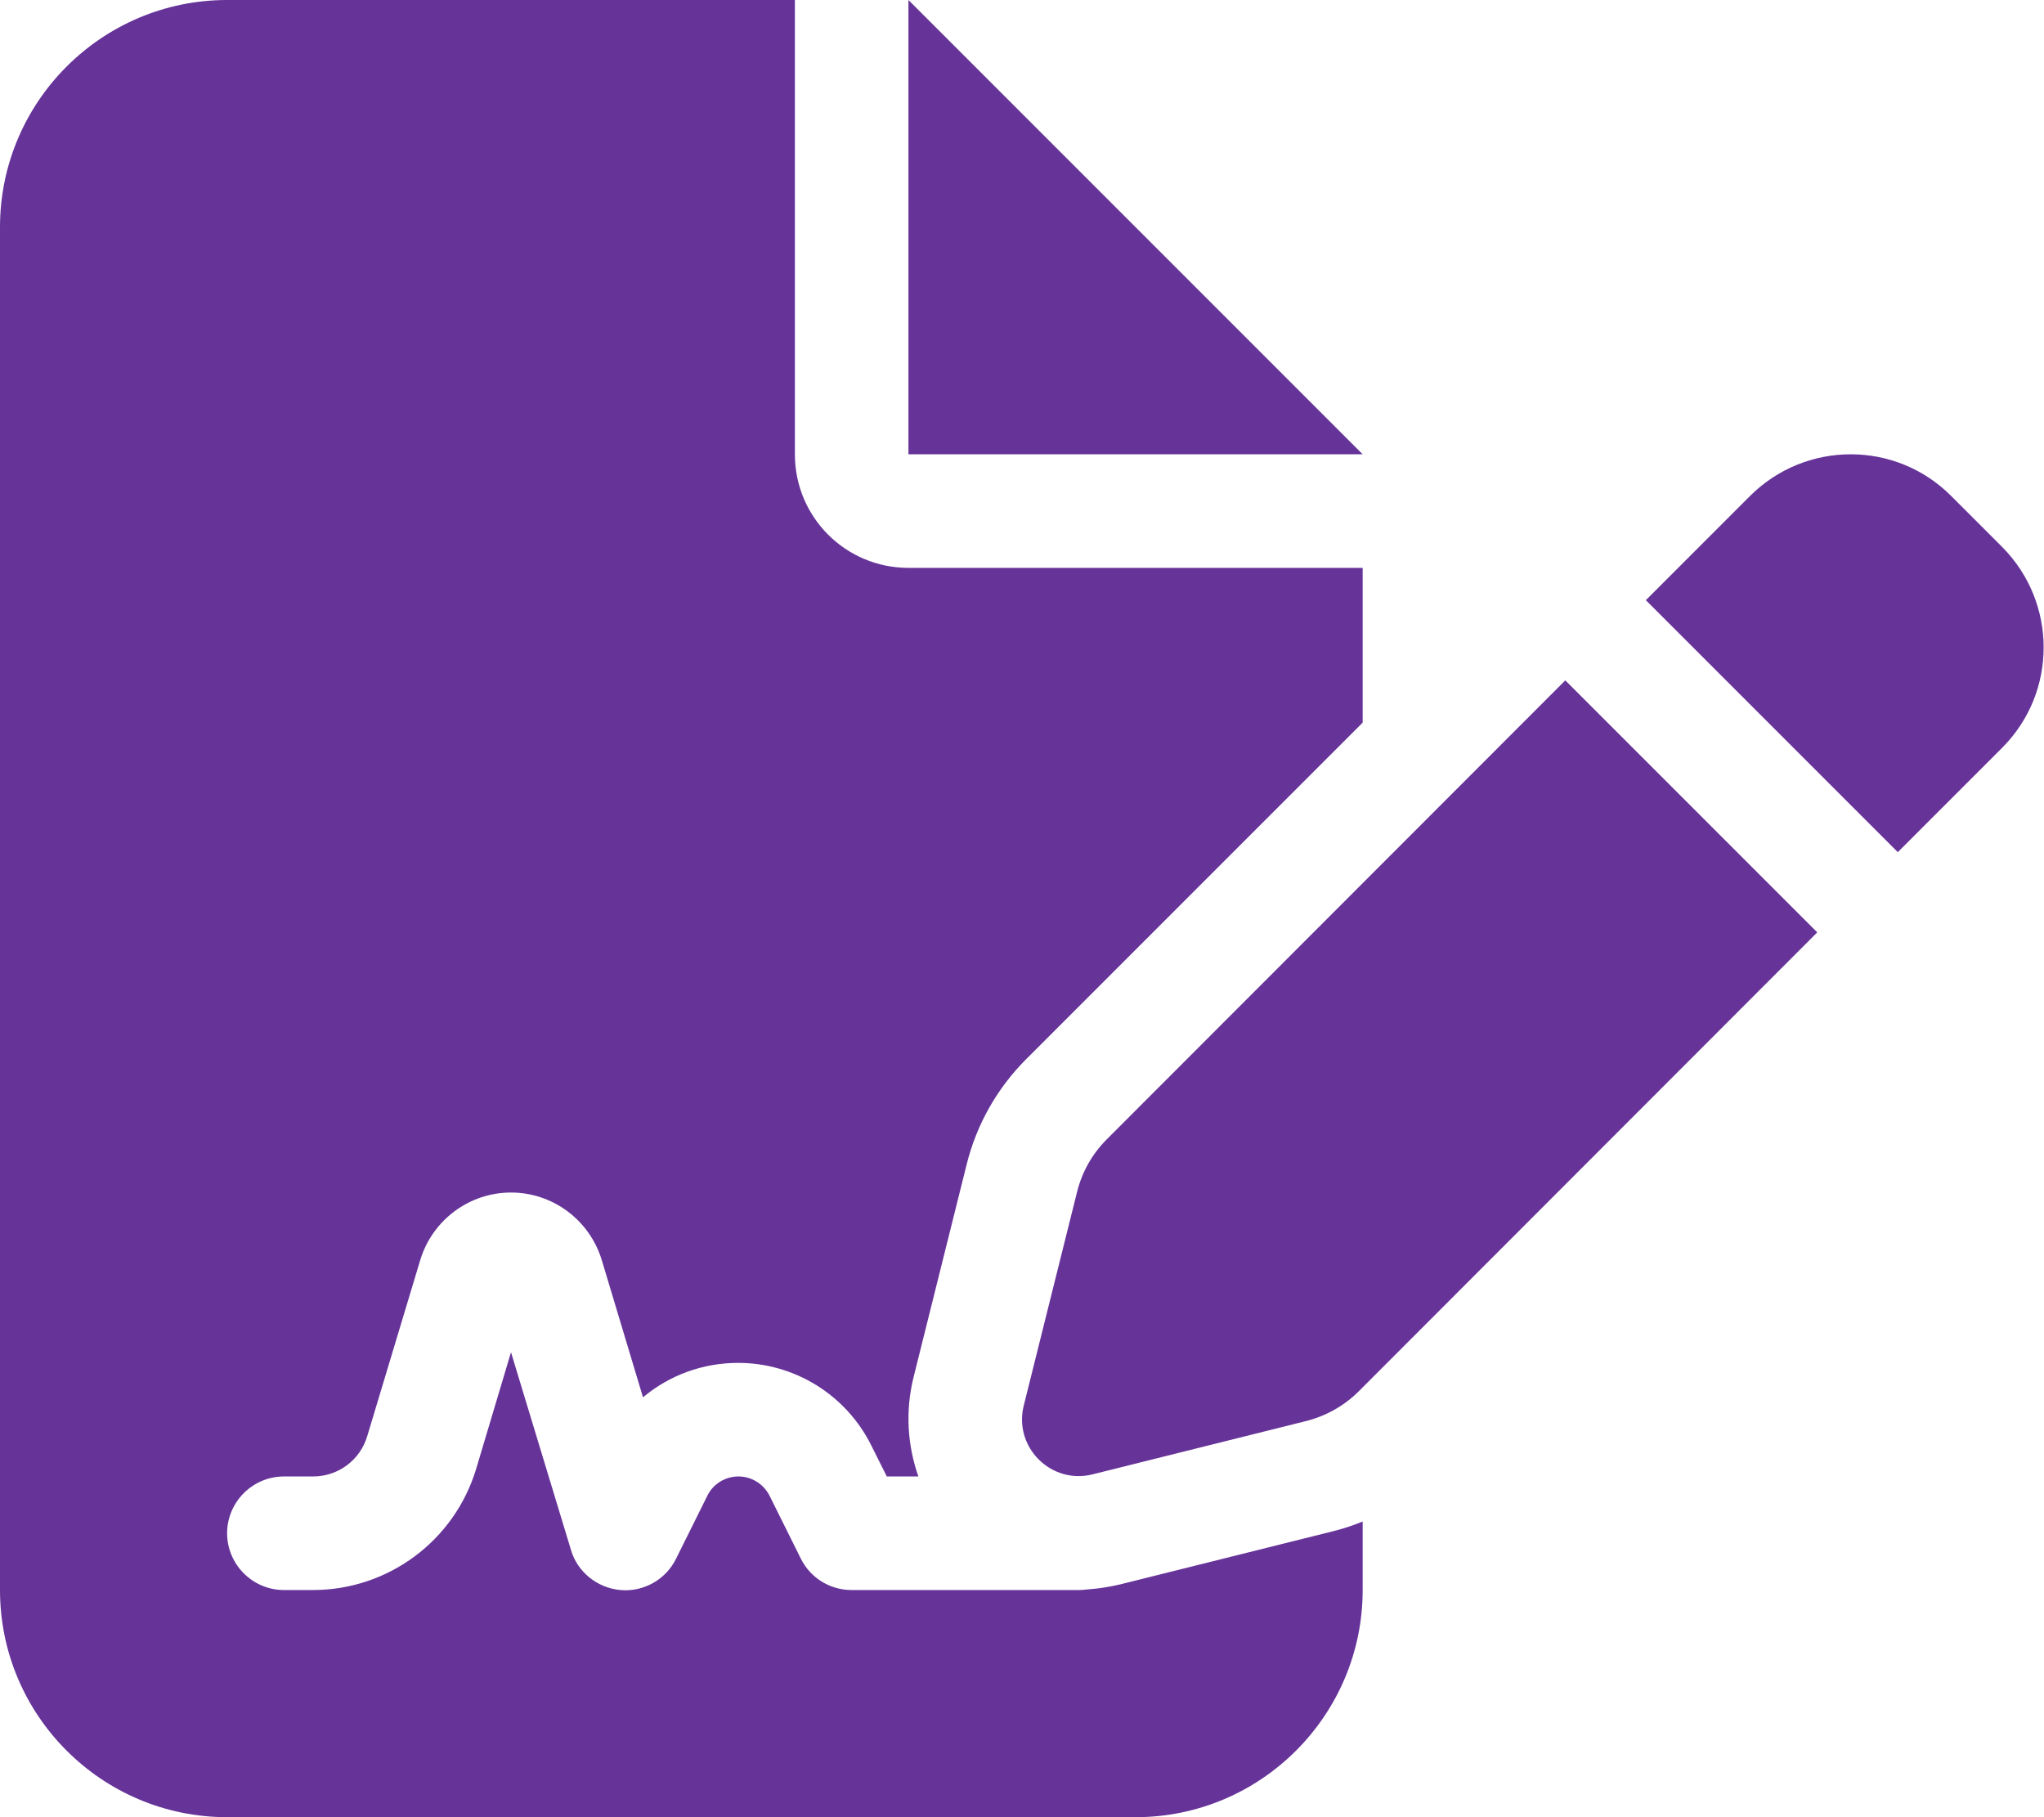 <svg xmlns="http://www.w3.org/2000/svg" xmlns:xlink="http://www.w3.org/1999/xlink" id="Capa_1" x="0px" y="0px" viewBox="0 0 576 512" style="enable-background:new 0 0 576 512;" xml:space="preserve"><style type="text/css">	.st0{fill:#663399;}</style><path class="st0" d="M64,0C28.7,0,0,28.7,0,64v384c0,35.3,28.7,64,64,64h256c35.3,0,64-28.7,64-64v-19.3c-2.7,1.1-5.4,2-8.2,2.7 l-60.1,15c-3,0.7-6,1.2-9,1.4c-0.9,0.1-1.8,0.2-2.7,0.2h-64c-6.1,0-11.6-3.4-14.3-8.8l-8.8-17.7c-1.7-3.4-5.1-5.5-8.8-5.5 s-7.2,2.1-8.8,5.5l-8.8,17.7c-2.9,5.9-9.2,9.4-15.7,8.8s-12.1-5.1-13.9-11.3L144,381l-9.8,32.8c-6.1,20.3-24.8,34.2-46,34.2H80 c-8.8,0-16-7.2-16-16s7.2-16,16-16h8.2c7.1,0,13.3-4.6,15.3-11.4l14.9-49.5c3.4-11.3,13.8-19.1,25.6-19.1s22.2,7.8,25.6,19.1 l11.6,38.6c7.4-6.2,16.8-9.7,26.8-9.7c15.9,0,30.4,9,37.5,23.2l4.4,8.8h8.9c-3.1-8.8-3.7-18.4-1.4-27.8l15-60.1 c2.8-11.3,8.6-21.5,16.8-29.7l94.8-94.8V160H256c-17.7,0-32-14.3-32-32V0H64z M256,0v128h128L256,0z M549.8,139.7 c-15.6-15.6-40.9-15.6-56.6,0l-29.4,29.4l71,71l29.4-29.4c15.6-15.6,15.6-40.9,0-56.6L549.8,139.7L549.8,139.7z M311.9,321 c-4.1,4.1-7,9.2-8.4,14.9l-15,60.1c-1.4,5.5,0.2,11.2,4.2,15.2s9.7,5.6,15.2,4.2l60.1-15c5.6-1.4,10.8-4.3,14.9-8.4l129.2-129.3 l-71-71L311.9,321z"></path></svg>